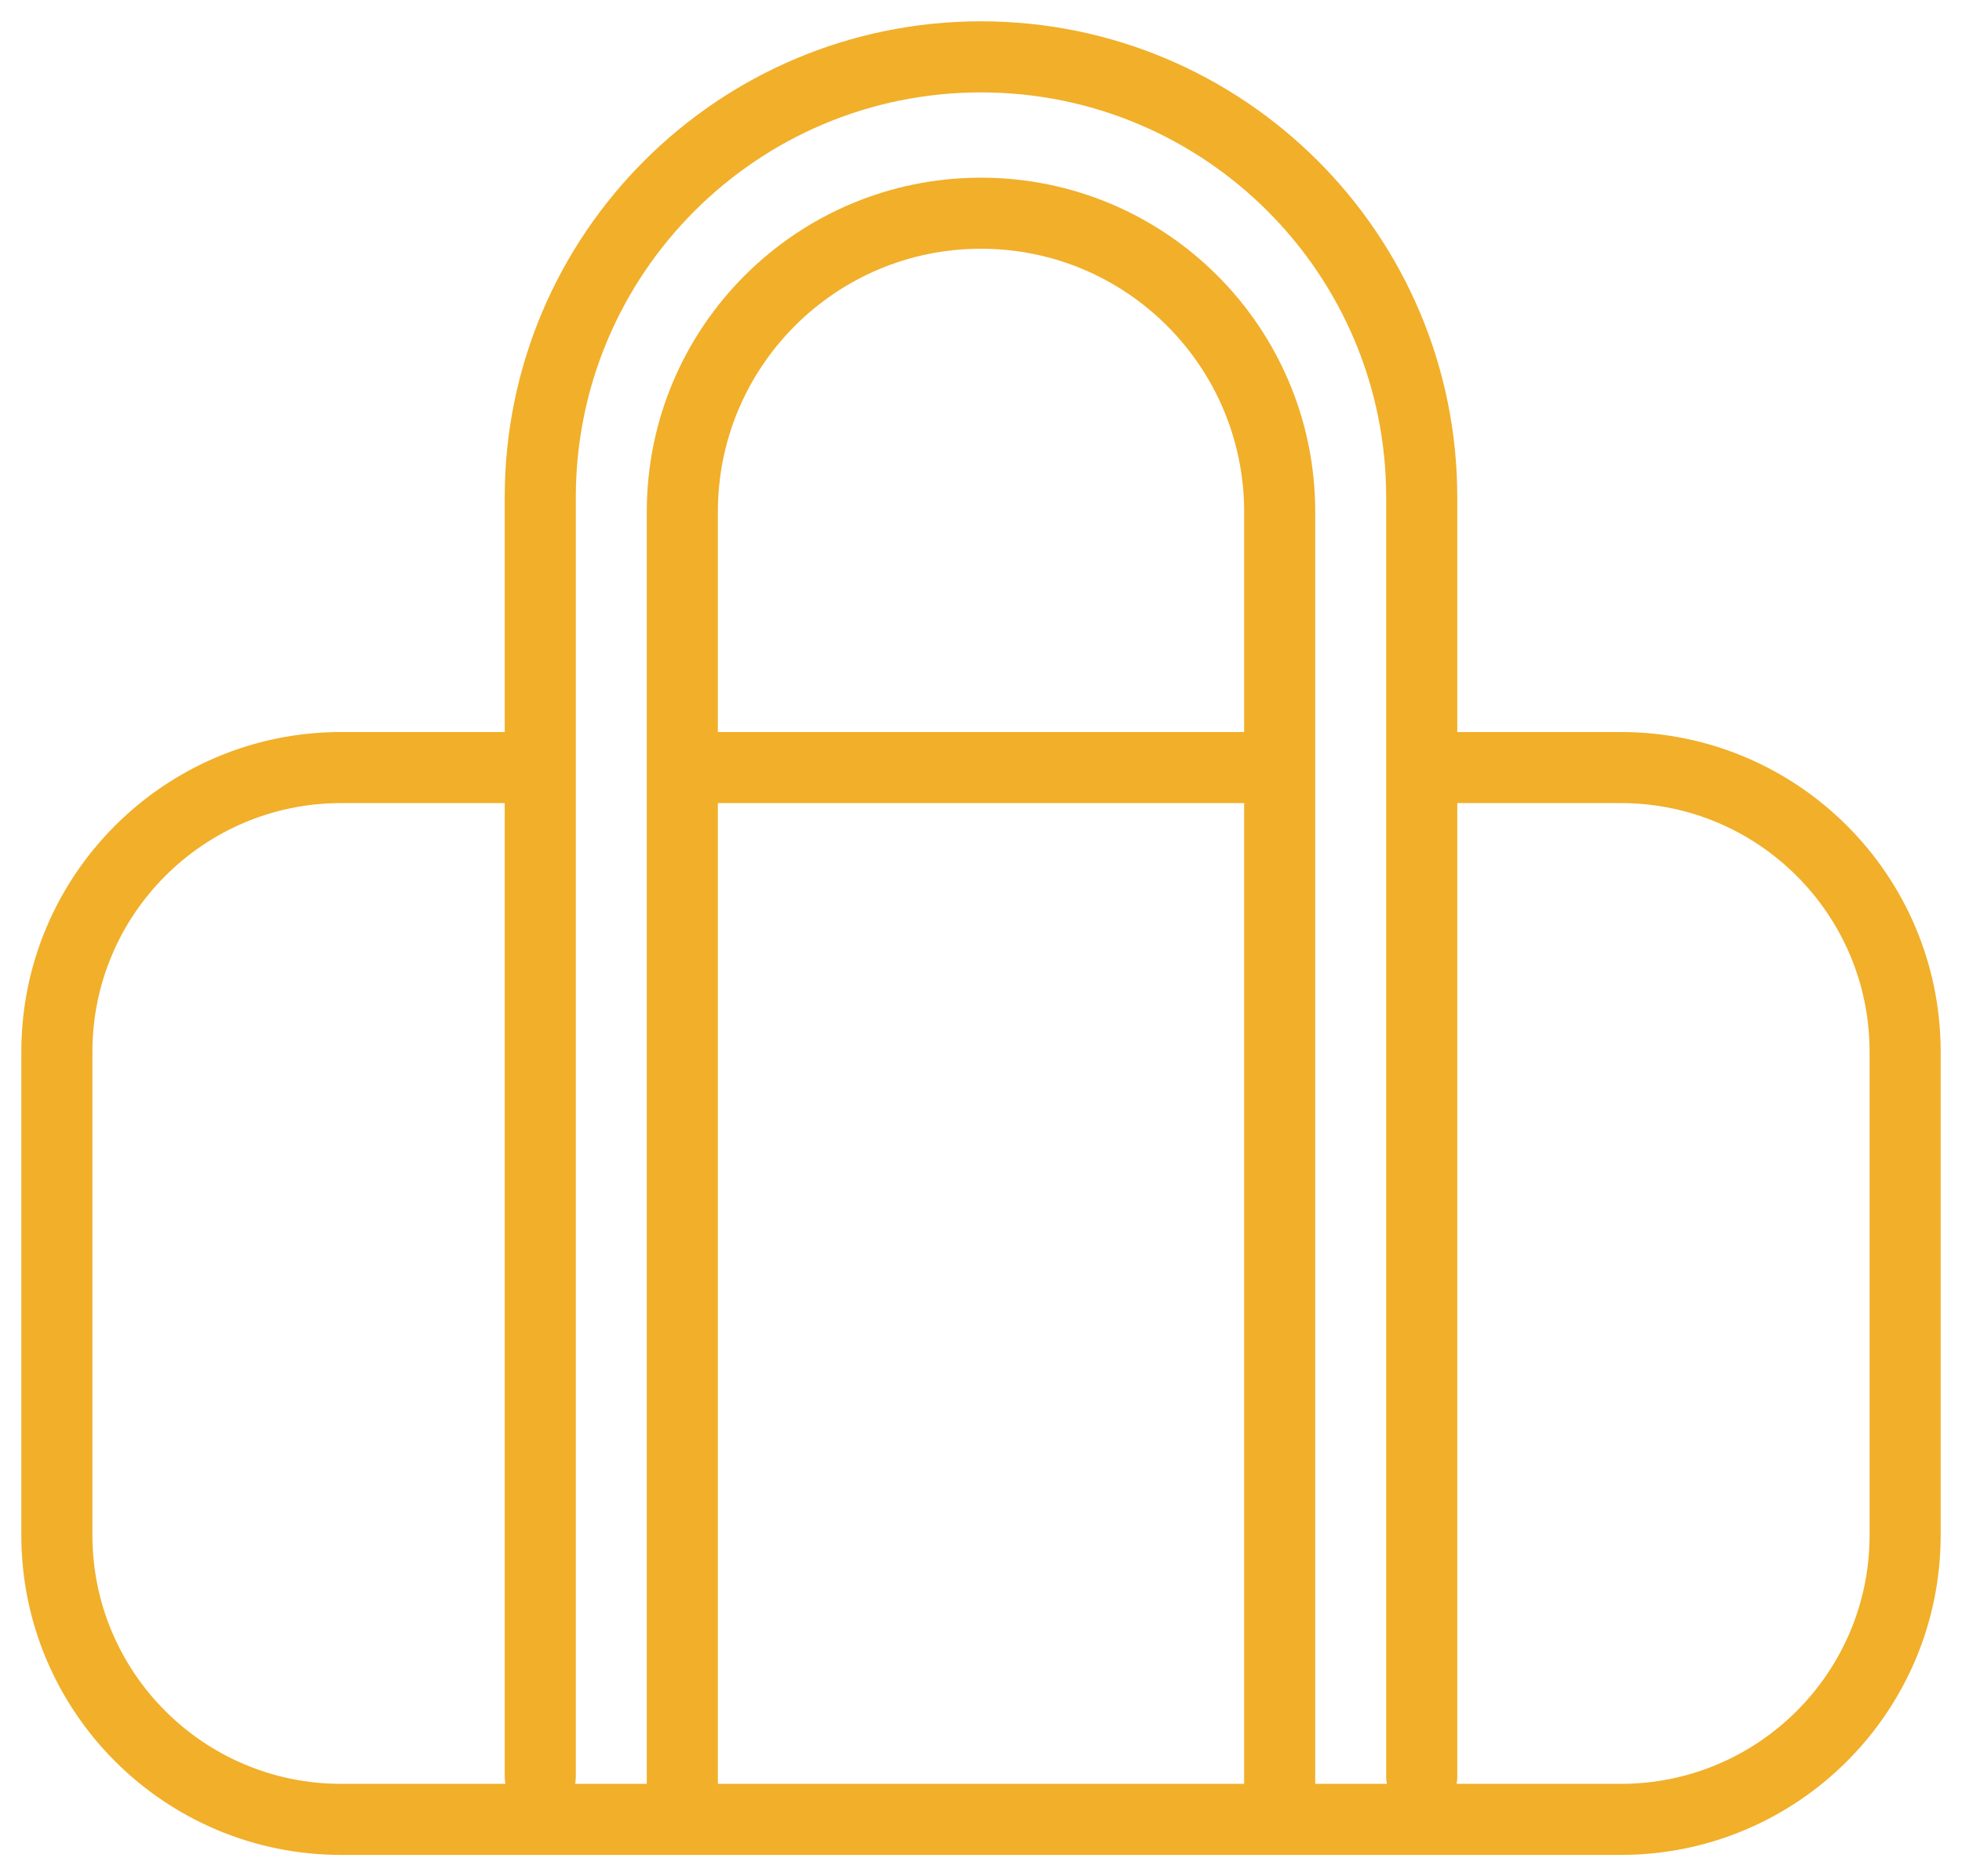 <?xml version="1.0" encoding="UTF-8"?> <svg xmlns="http://www.w3.org/2000/svg" viewBox="0 0 69 66"><g fill="none" stroke="#f1af2a" stroke-linecap="round" stroke-linejoin="round" stroke-width="2.5"><path d="M50.403 27H57c5.523 0 10 4.477 10 10v17c0 5.523-4.477 10-10 10H12C6.477 64 2 59.523 2 54V37c0-5.523 4.477-10 10-10h6.884m5.237 0h20.66"></path><path d="M19 62.5v-45C19 8.94 25.94 2 34.5 2S50 8.94 50 17.5v45"></path><path d="M23.996 63.5V18.004C23.996 12.203 28.699 7.5 34.5 7.5s10.504 4.703 10.504 10.504V63.5"></path></g></svg> 